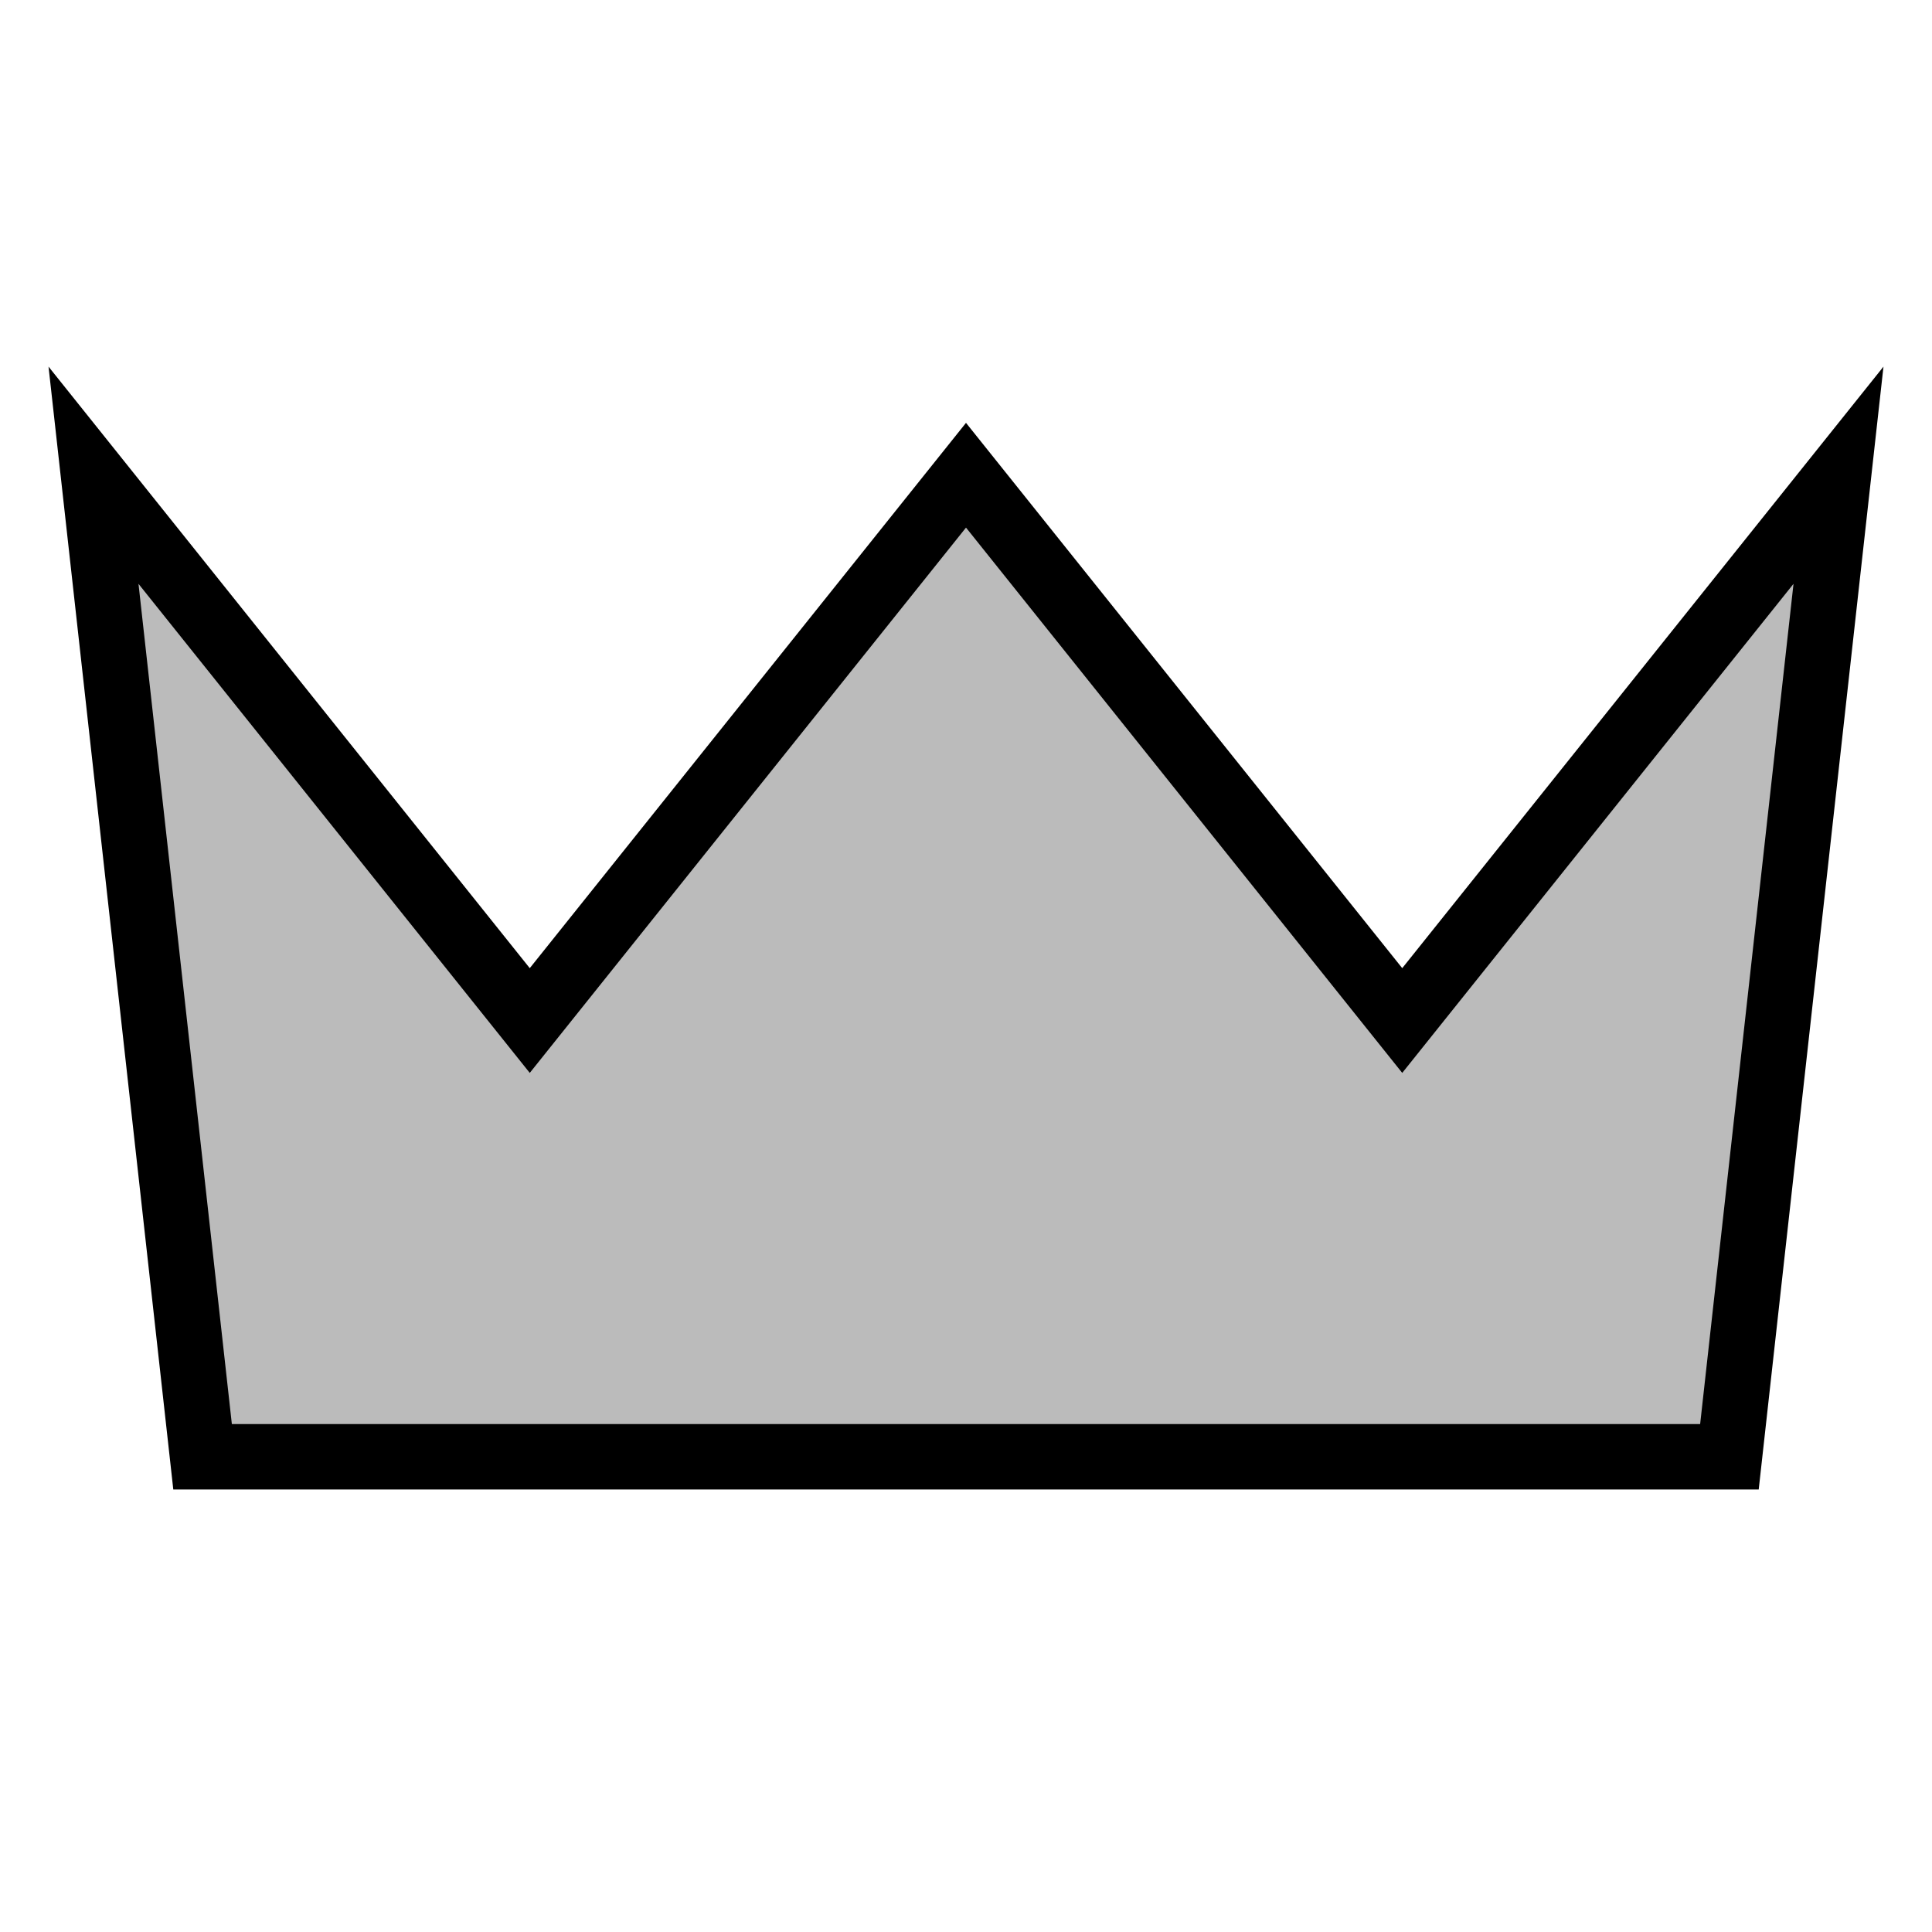 <svg xmlns="http://www.w3.org/2000/svg" version="1.0" width="128" height="128"><path d="m64 31.485 28.902 36.128 28.903-36.128-7.226 65.03H13.421l-7.226-65.03 28.903 36.128L64 31.485z" style="fill:#bbb;fill-opacity:1;fill-rule:evenodd;stroke:#000;stroke-width:4.335;stroke-linecap:butt;stroke-linejoin:miter;stroke-miterlimit:4;stroke-opacity:1;stroke-dasharray:none"/></svg>